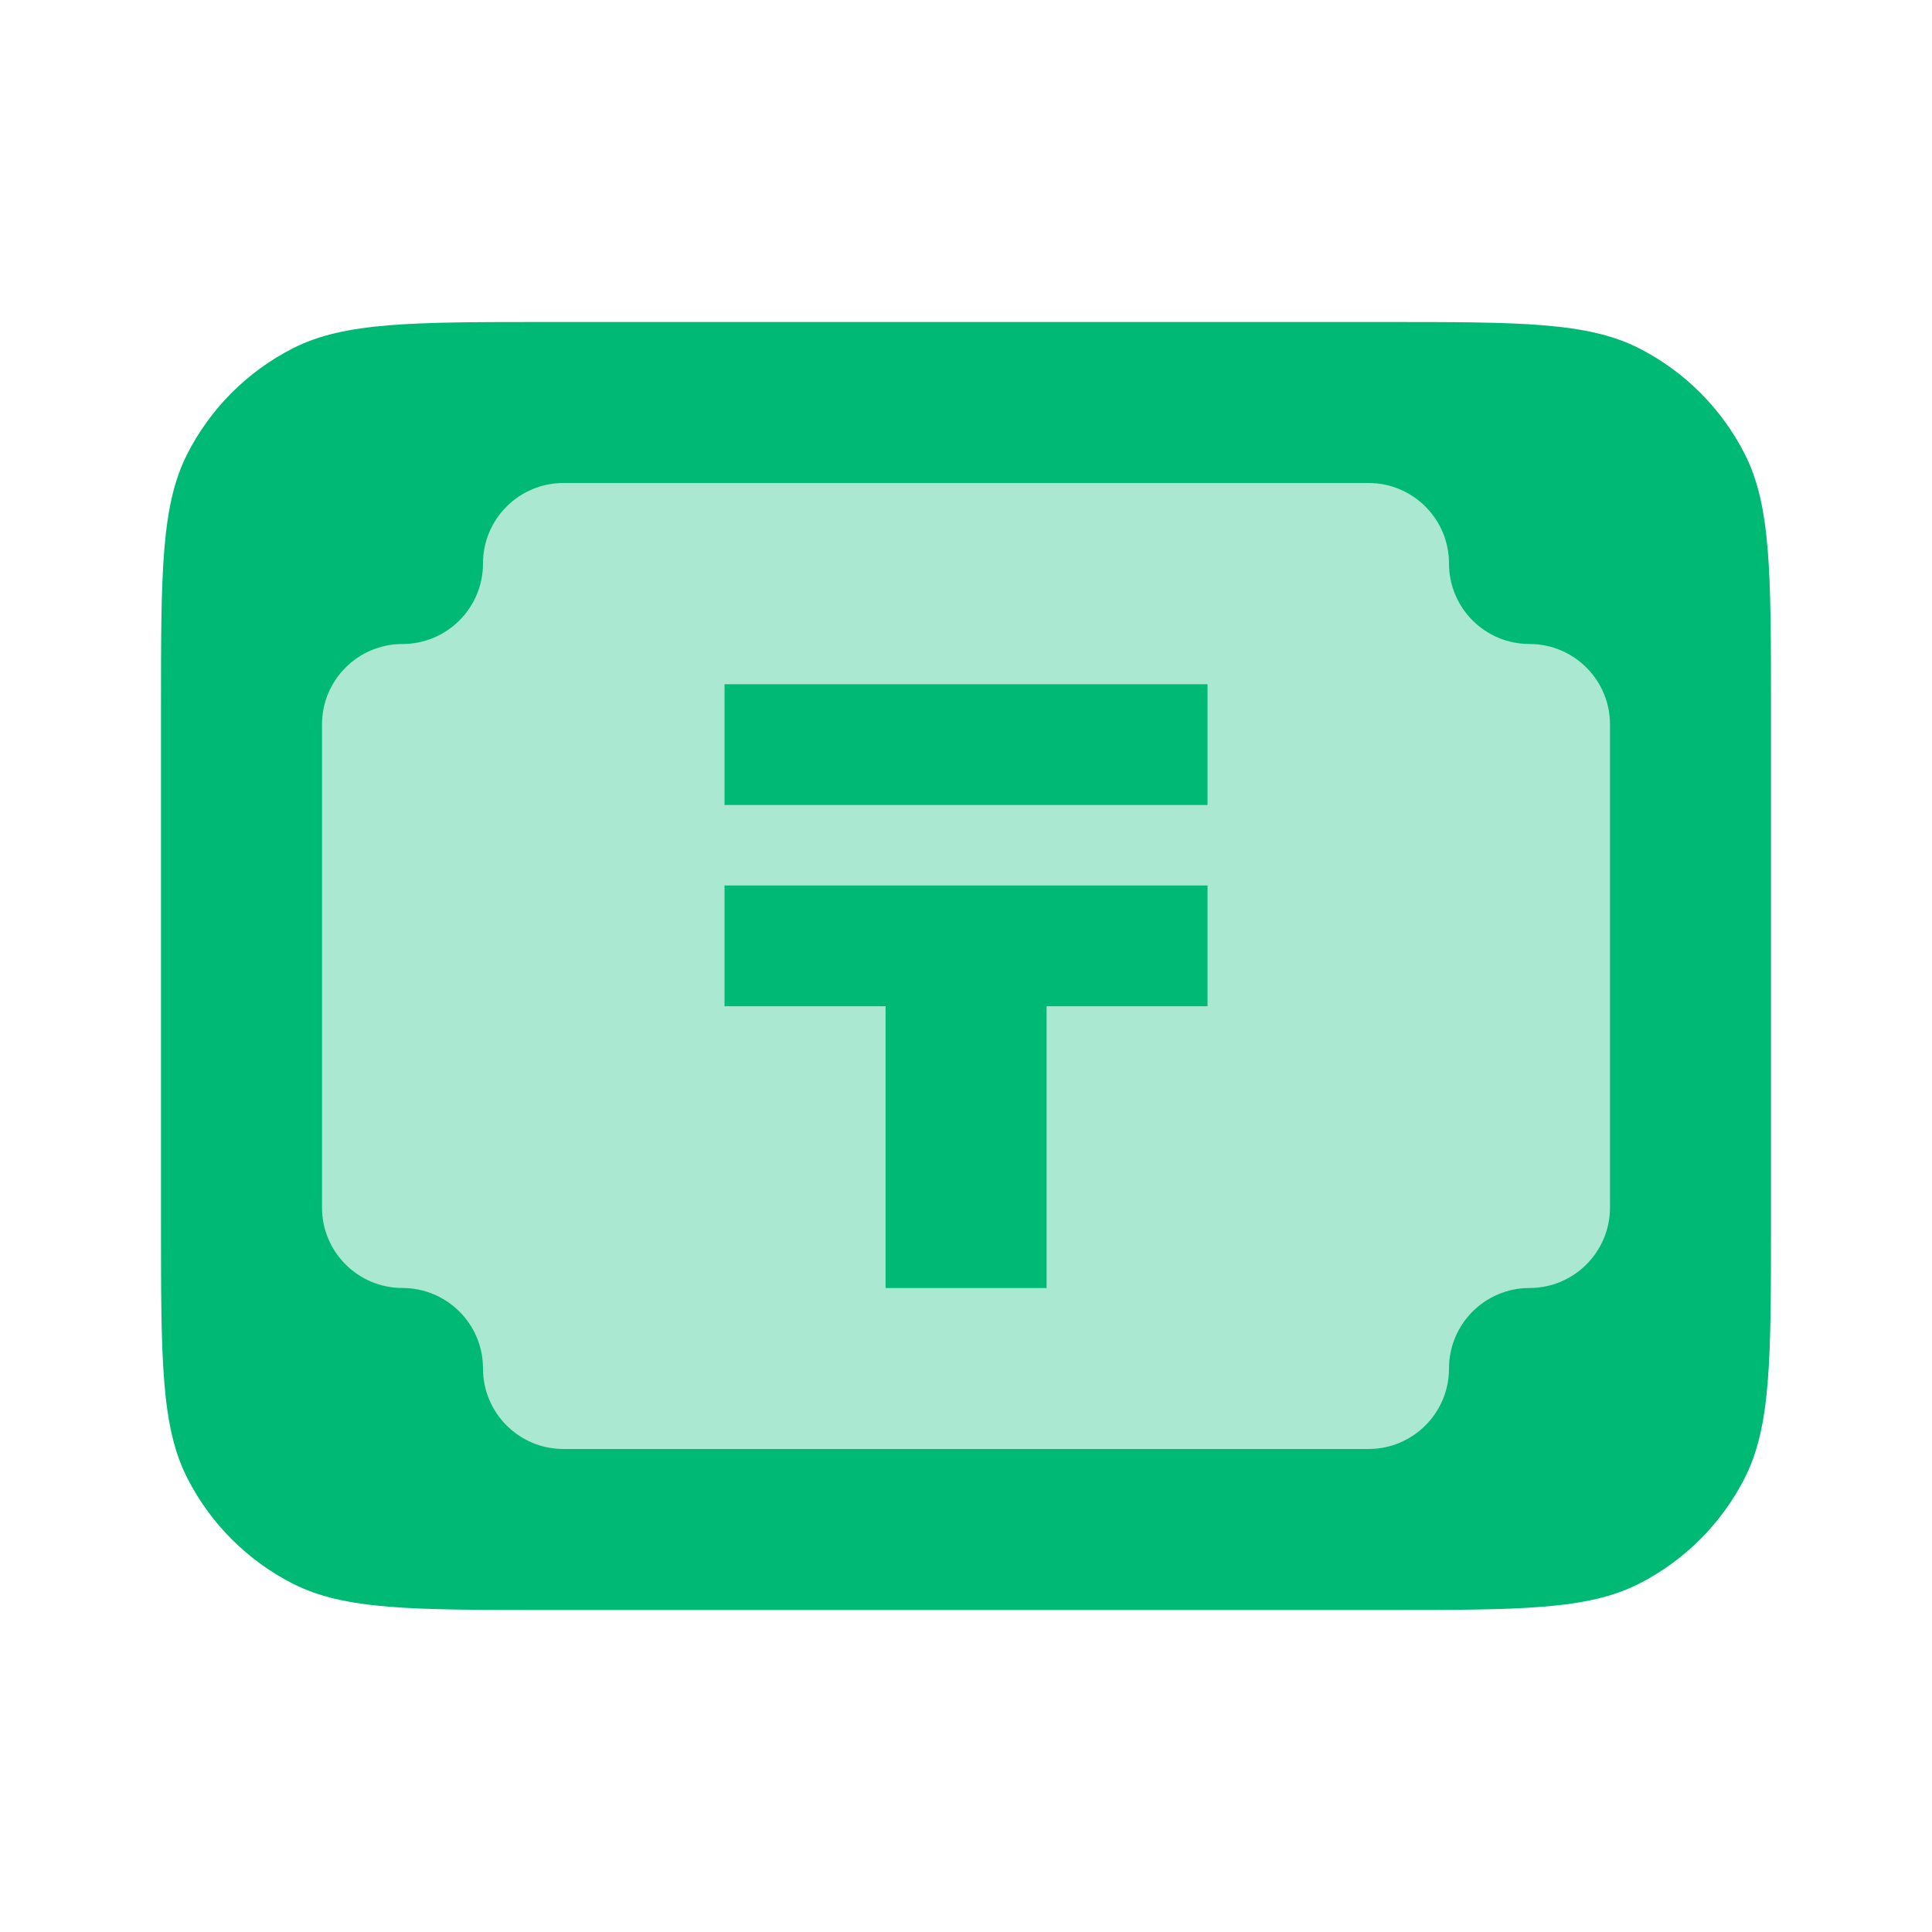 <svg width="48" height="48" viewBox="0 0 48 48" fill="none" xmlns="http://www.w3.org/2000/svg">
<path d="M13.6 40C10.24 40 8.56 40 7.276 39.346C6.147 38.771 5.229 37.853 4.654 36.724C4 35.441 4 33.76 4 30.4L4 17.6C4 14.24 4 12.559 4.654 11.276C5.229 10.147 6.147 9.229 7.276 8.654C8.56 8 10.24 8 13.6 8L34.4 8C37.76 8 39.441 8 40.724 8.654C41.853 9.229 42.771 10.147 43.346 11.276C44 12.559 44 14.24 44 17.6V30.4C44 33.76 44 35.441 43.346 36.724C42.771 37.853 41.853 38.771 40.724 39.346C39.441 40 37.76 40 34.4 40H13.6Z" fill="#00B975"/>
<path fill-rule="evenodd" clip-rule="evenodd" d="M14 12H34C35.105 12 36 12.895 36 14C36 15.105 36.895 16 38 16C39.105 16 40 16.895 40 18V30C40 31.105 39.105 32 38 32C36.895 32 36 32.895 36 34C36 35.105 35.105 36 34 36H14C12.895 36 12 35.105 12 34C12 32.895 11.105 32 10 32C8.895 32 8 31.105 8 30V18C8 16.895 8.895 16 10 16C11.105 16 12 15.105 12 14C12 12.895 12.895 12 14 12ZM18.001 17H30.001V20H18.001V17ZM30.001 22H18.001V25H22.002V32.001H26.002V25H30.001V22Z" fill="#AAE8D1"/>
</svg>
